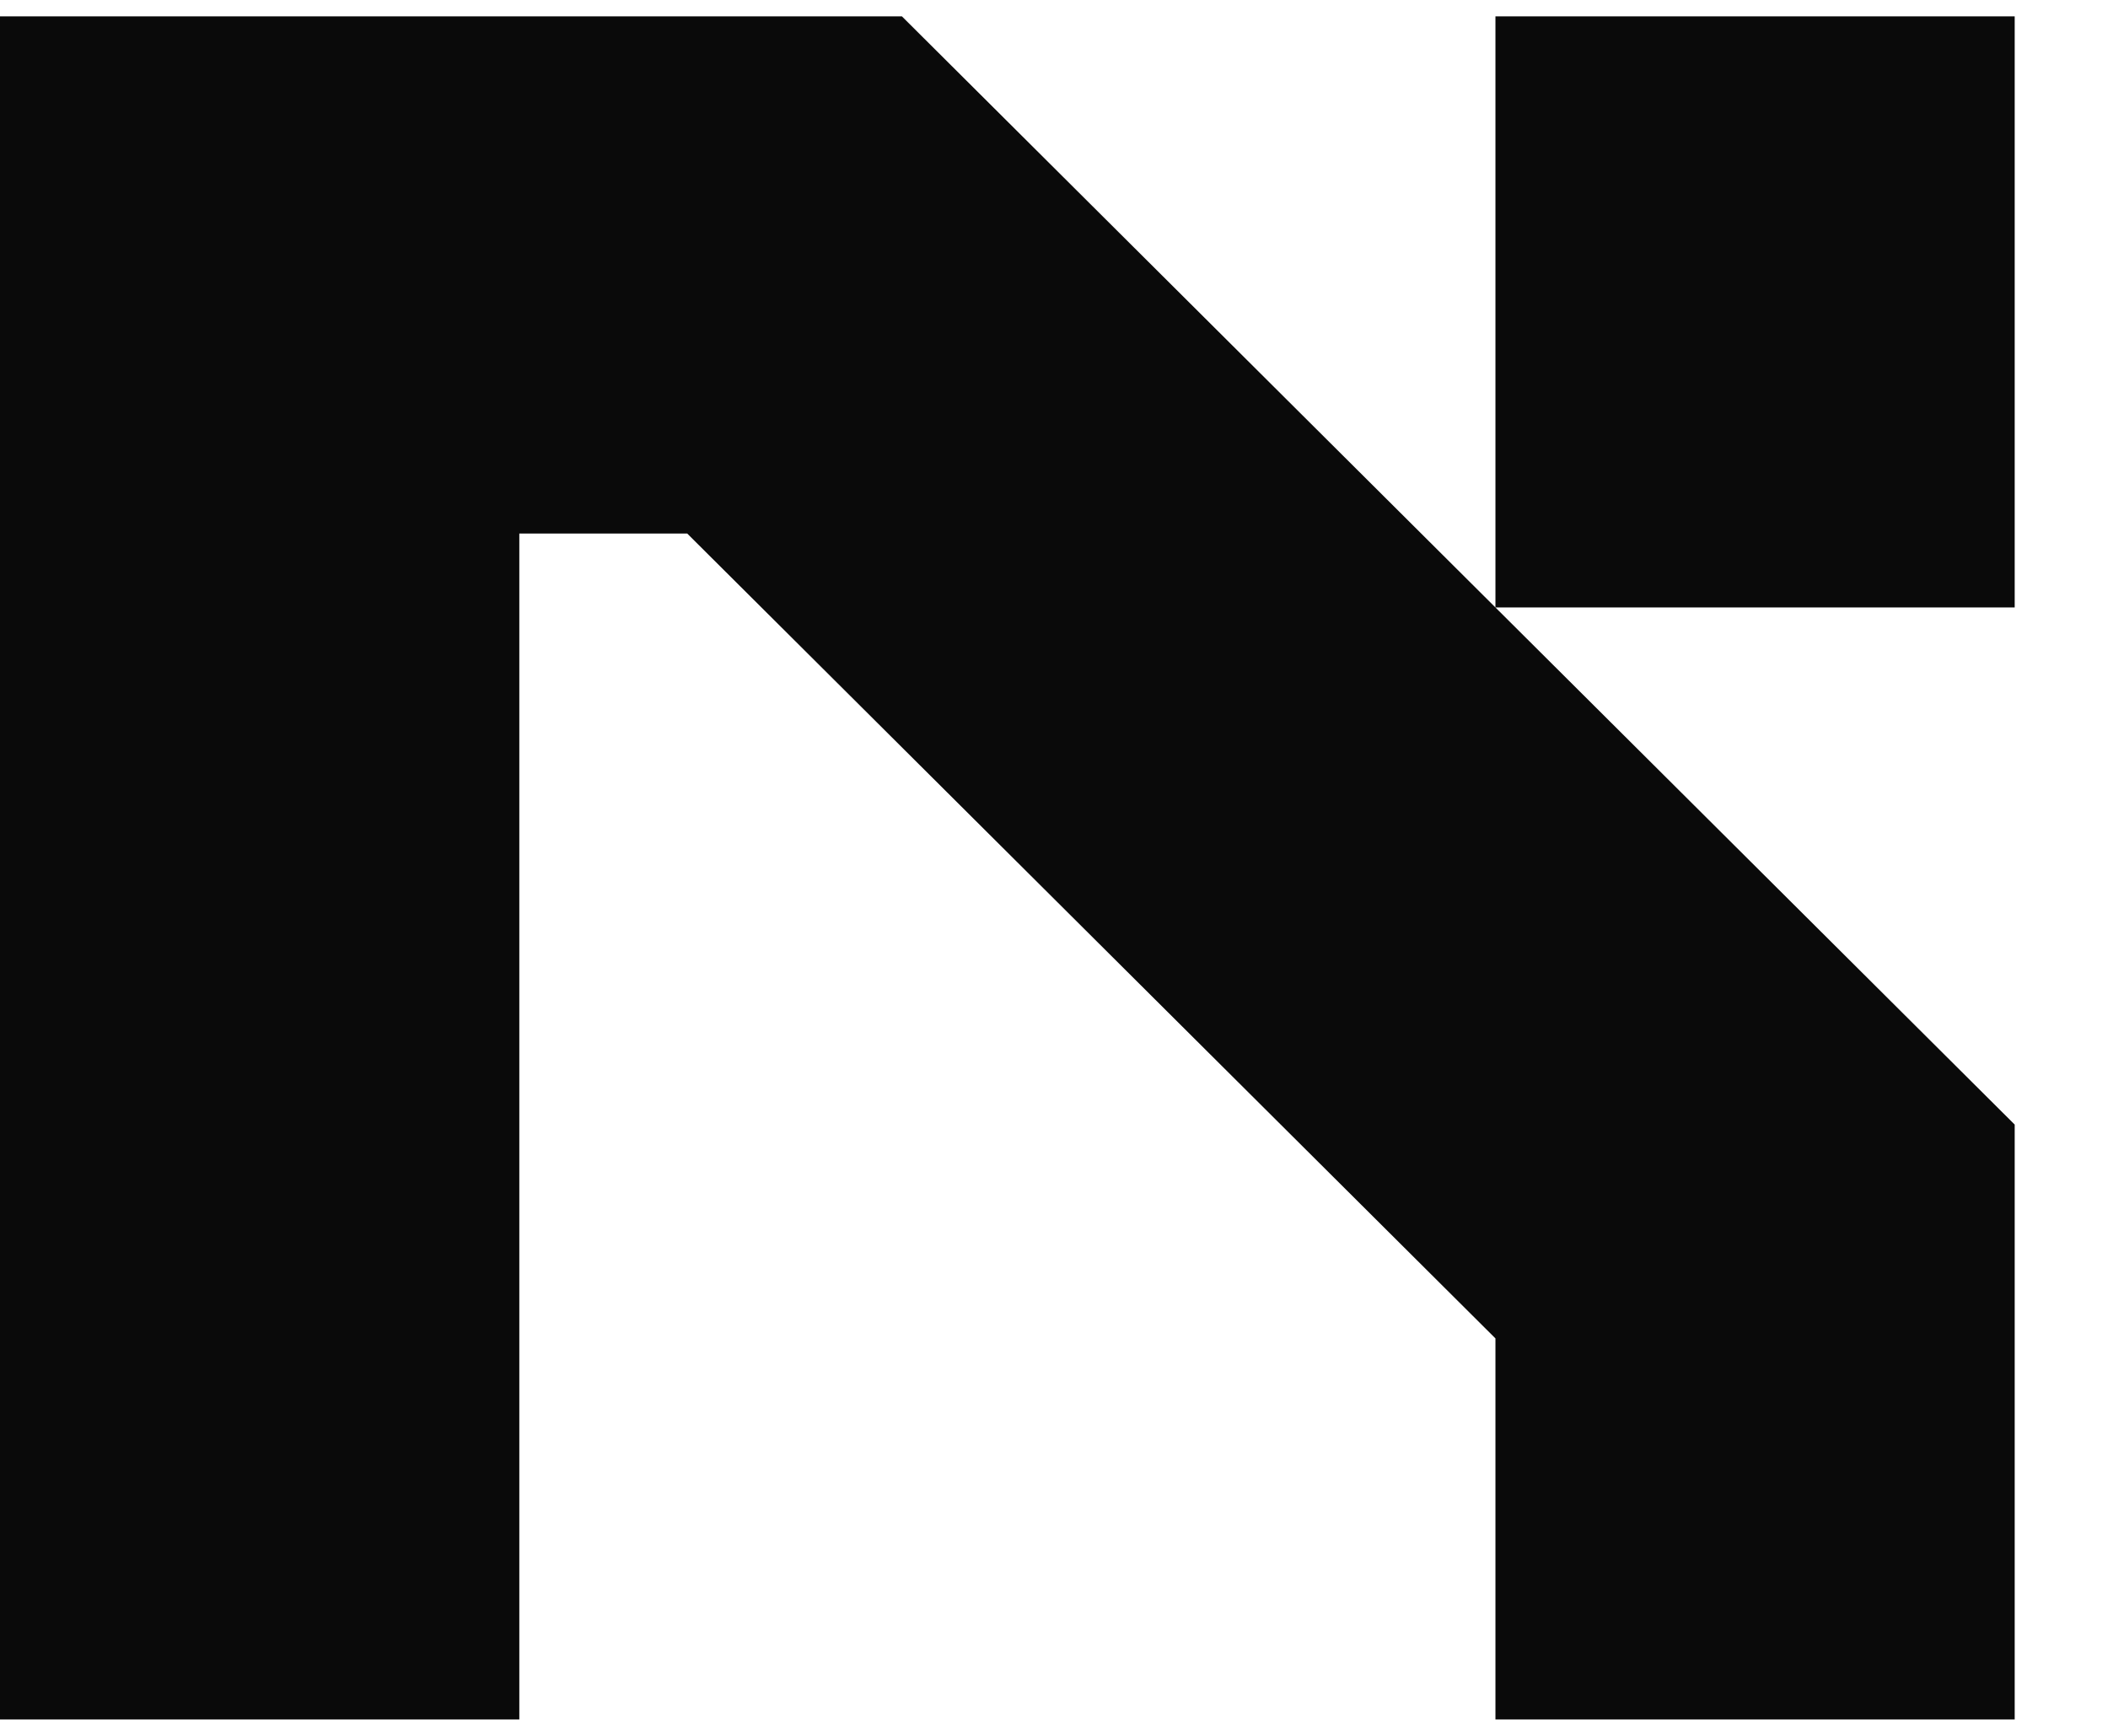 <svg width="34" height="28" viewBox="0 0 34 28" fill="none" xmlns="http://www.w3.org/2000/svg">
<g clip-path="url(#clip0_298_43313)">
<path d="M14.547 0.264L32.495 18.14V27.736H24.12V21.589L11.084 8.606H8.376V27.736H0V0.264H14.547ZM24.12 9.798V0.264H32.495V9.798H24.12Z" fill="#0A0A0A"/>
</g>
<defs>
<clipPath id="clip0_298_43313">
<rect width="33.091" height="28" fill="white"/>
</clipPath>
</defs>
</svg>
